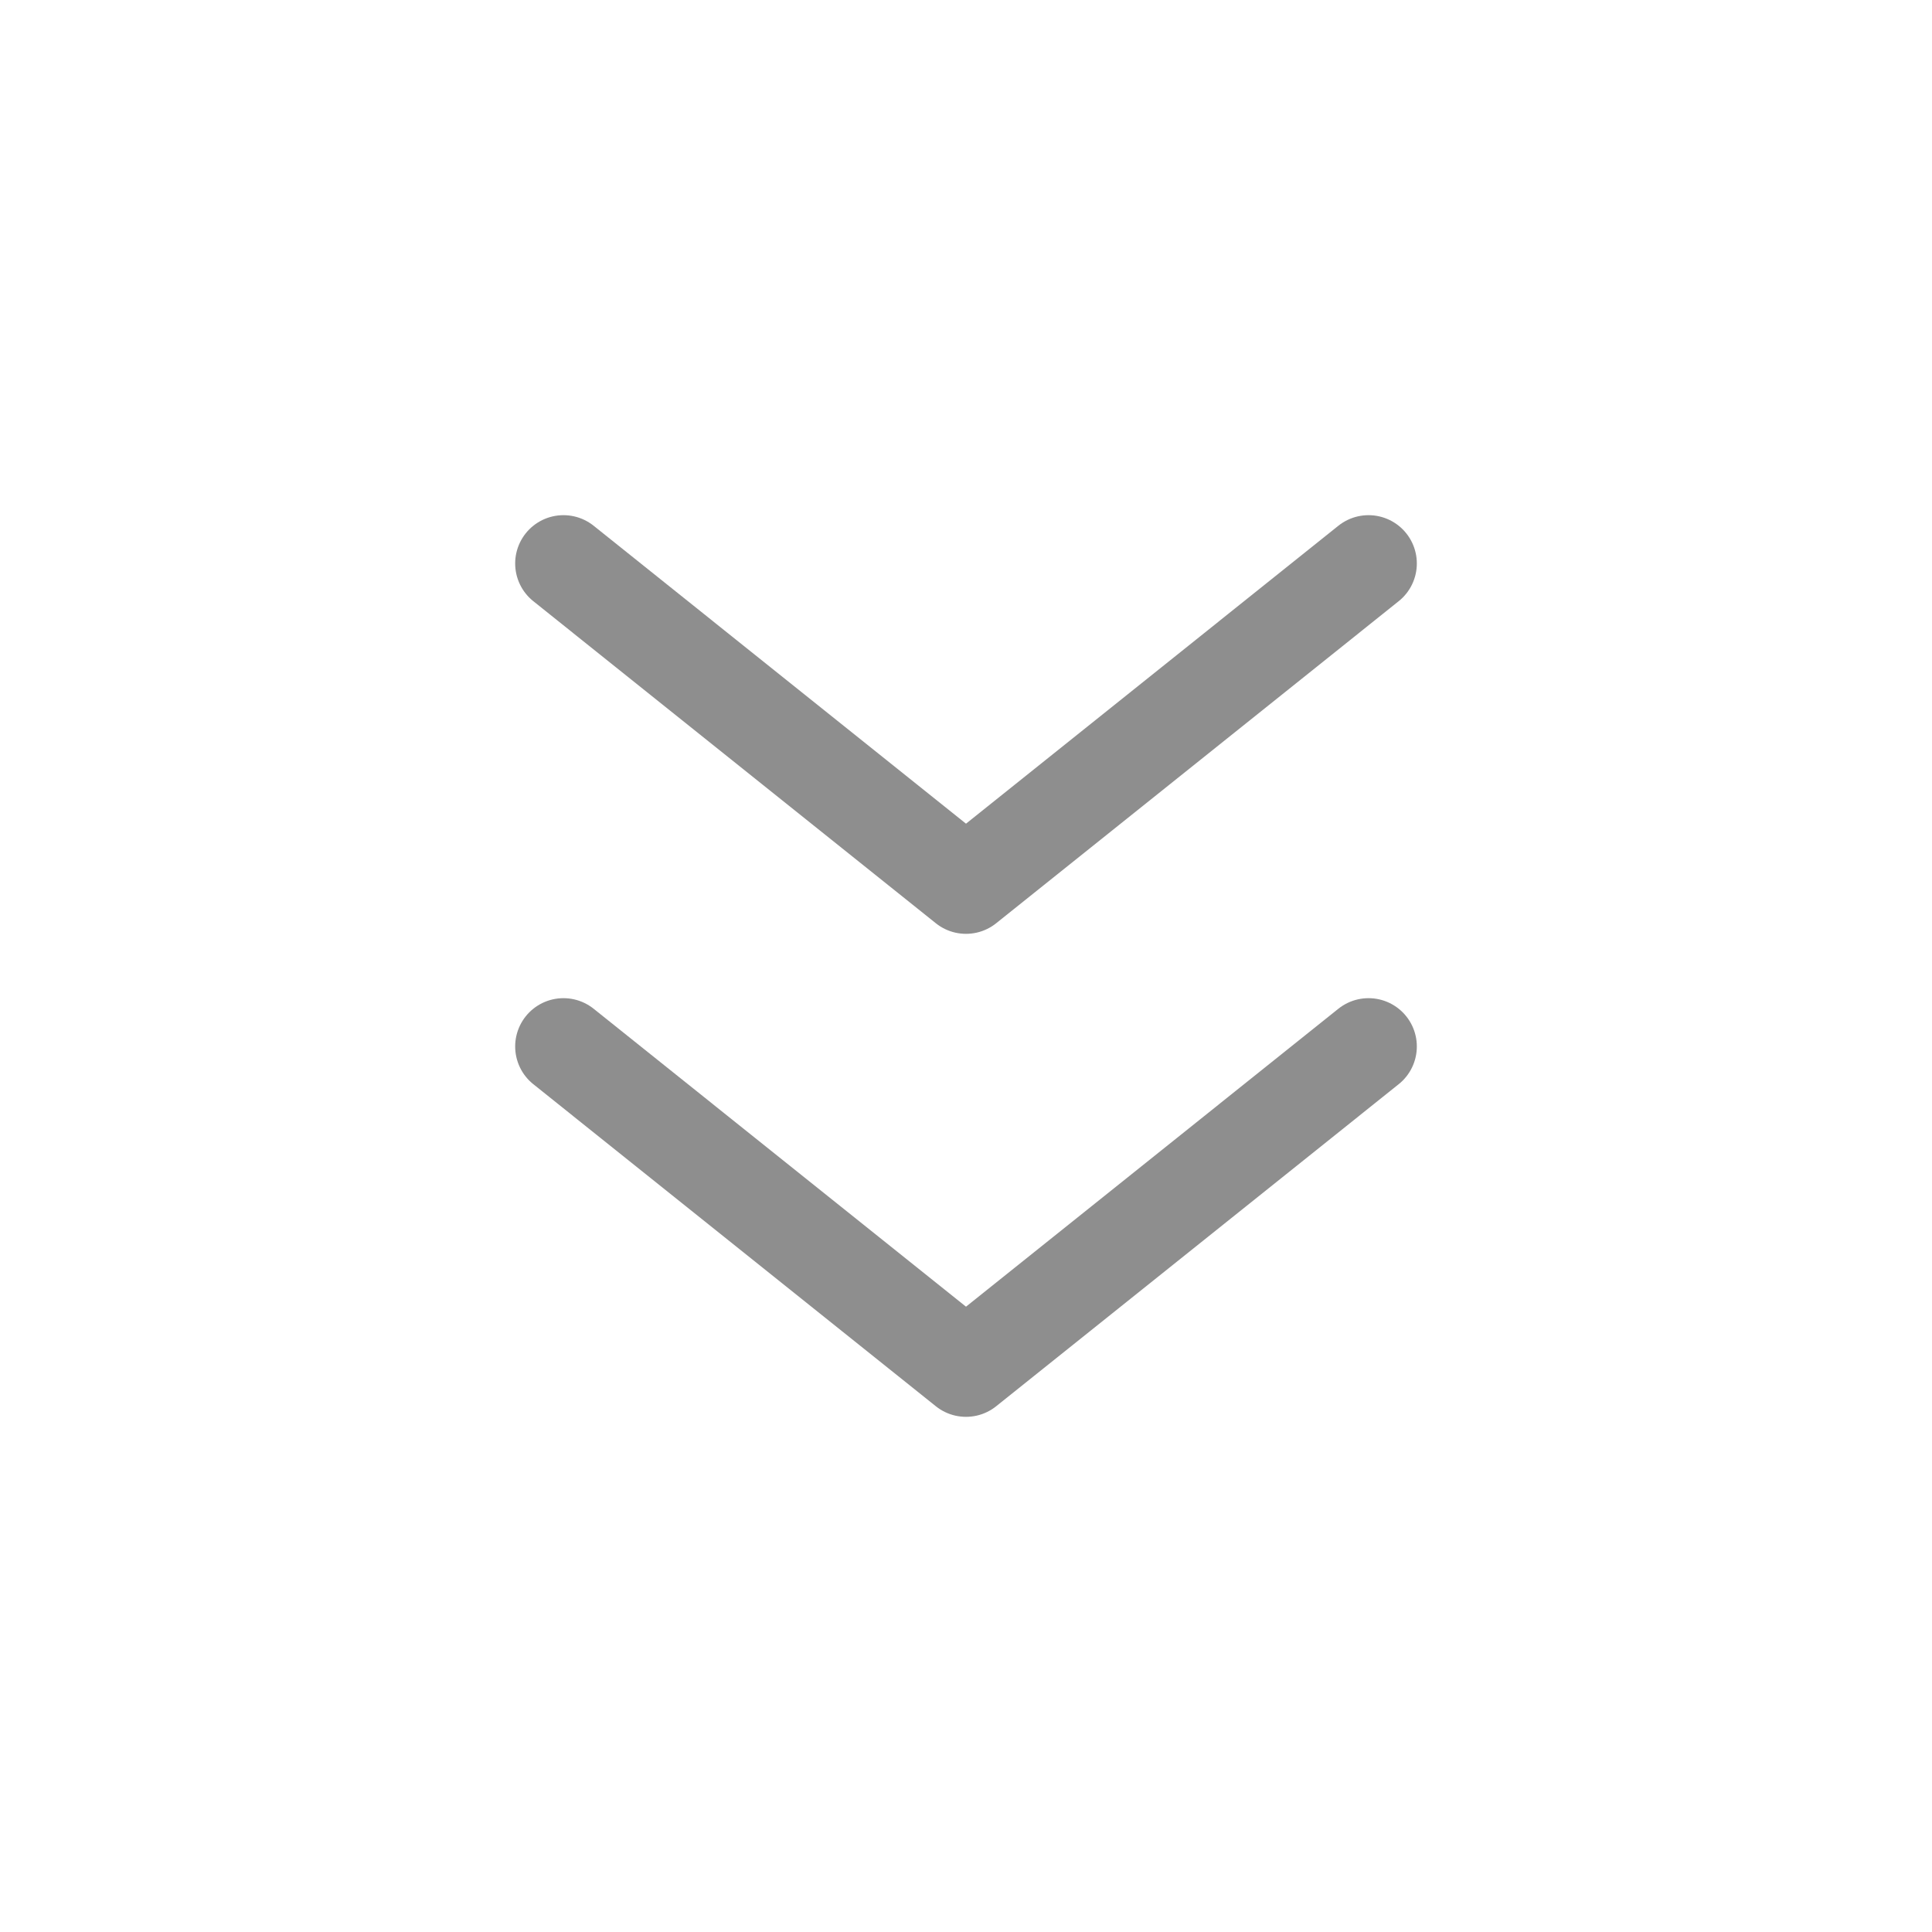 <svg width="20" height="20" viewBox="0 0 20 20" fill="none" xmlns="http://www.w3.org/2000/svg">
<path d="M5.833 5.833L10 9.167L14.167 5.833" stroke="#8E8E8E" stroke-linecap="round" stroke-linejoin="round"/>
<path d="M5.833 10.833L10 14.167L14.167 10.833" stroke="#8E8E8E" stroke-linecap="round" stroke-linejoin="round"/>
</svg>

